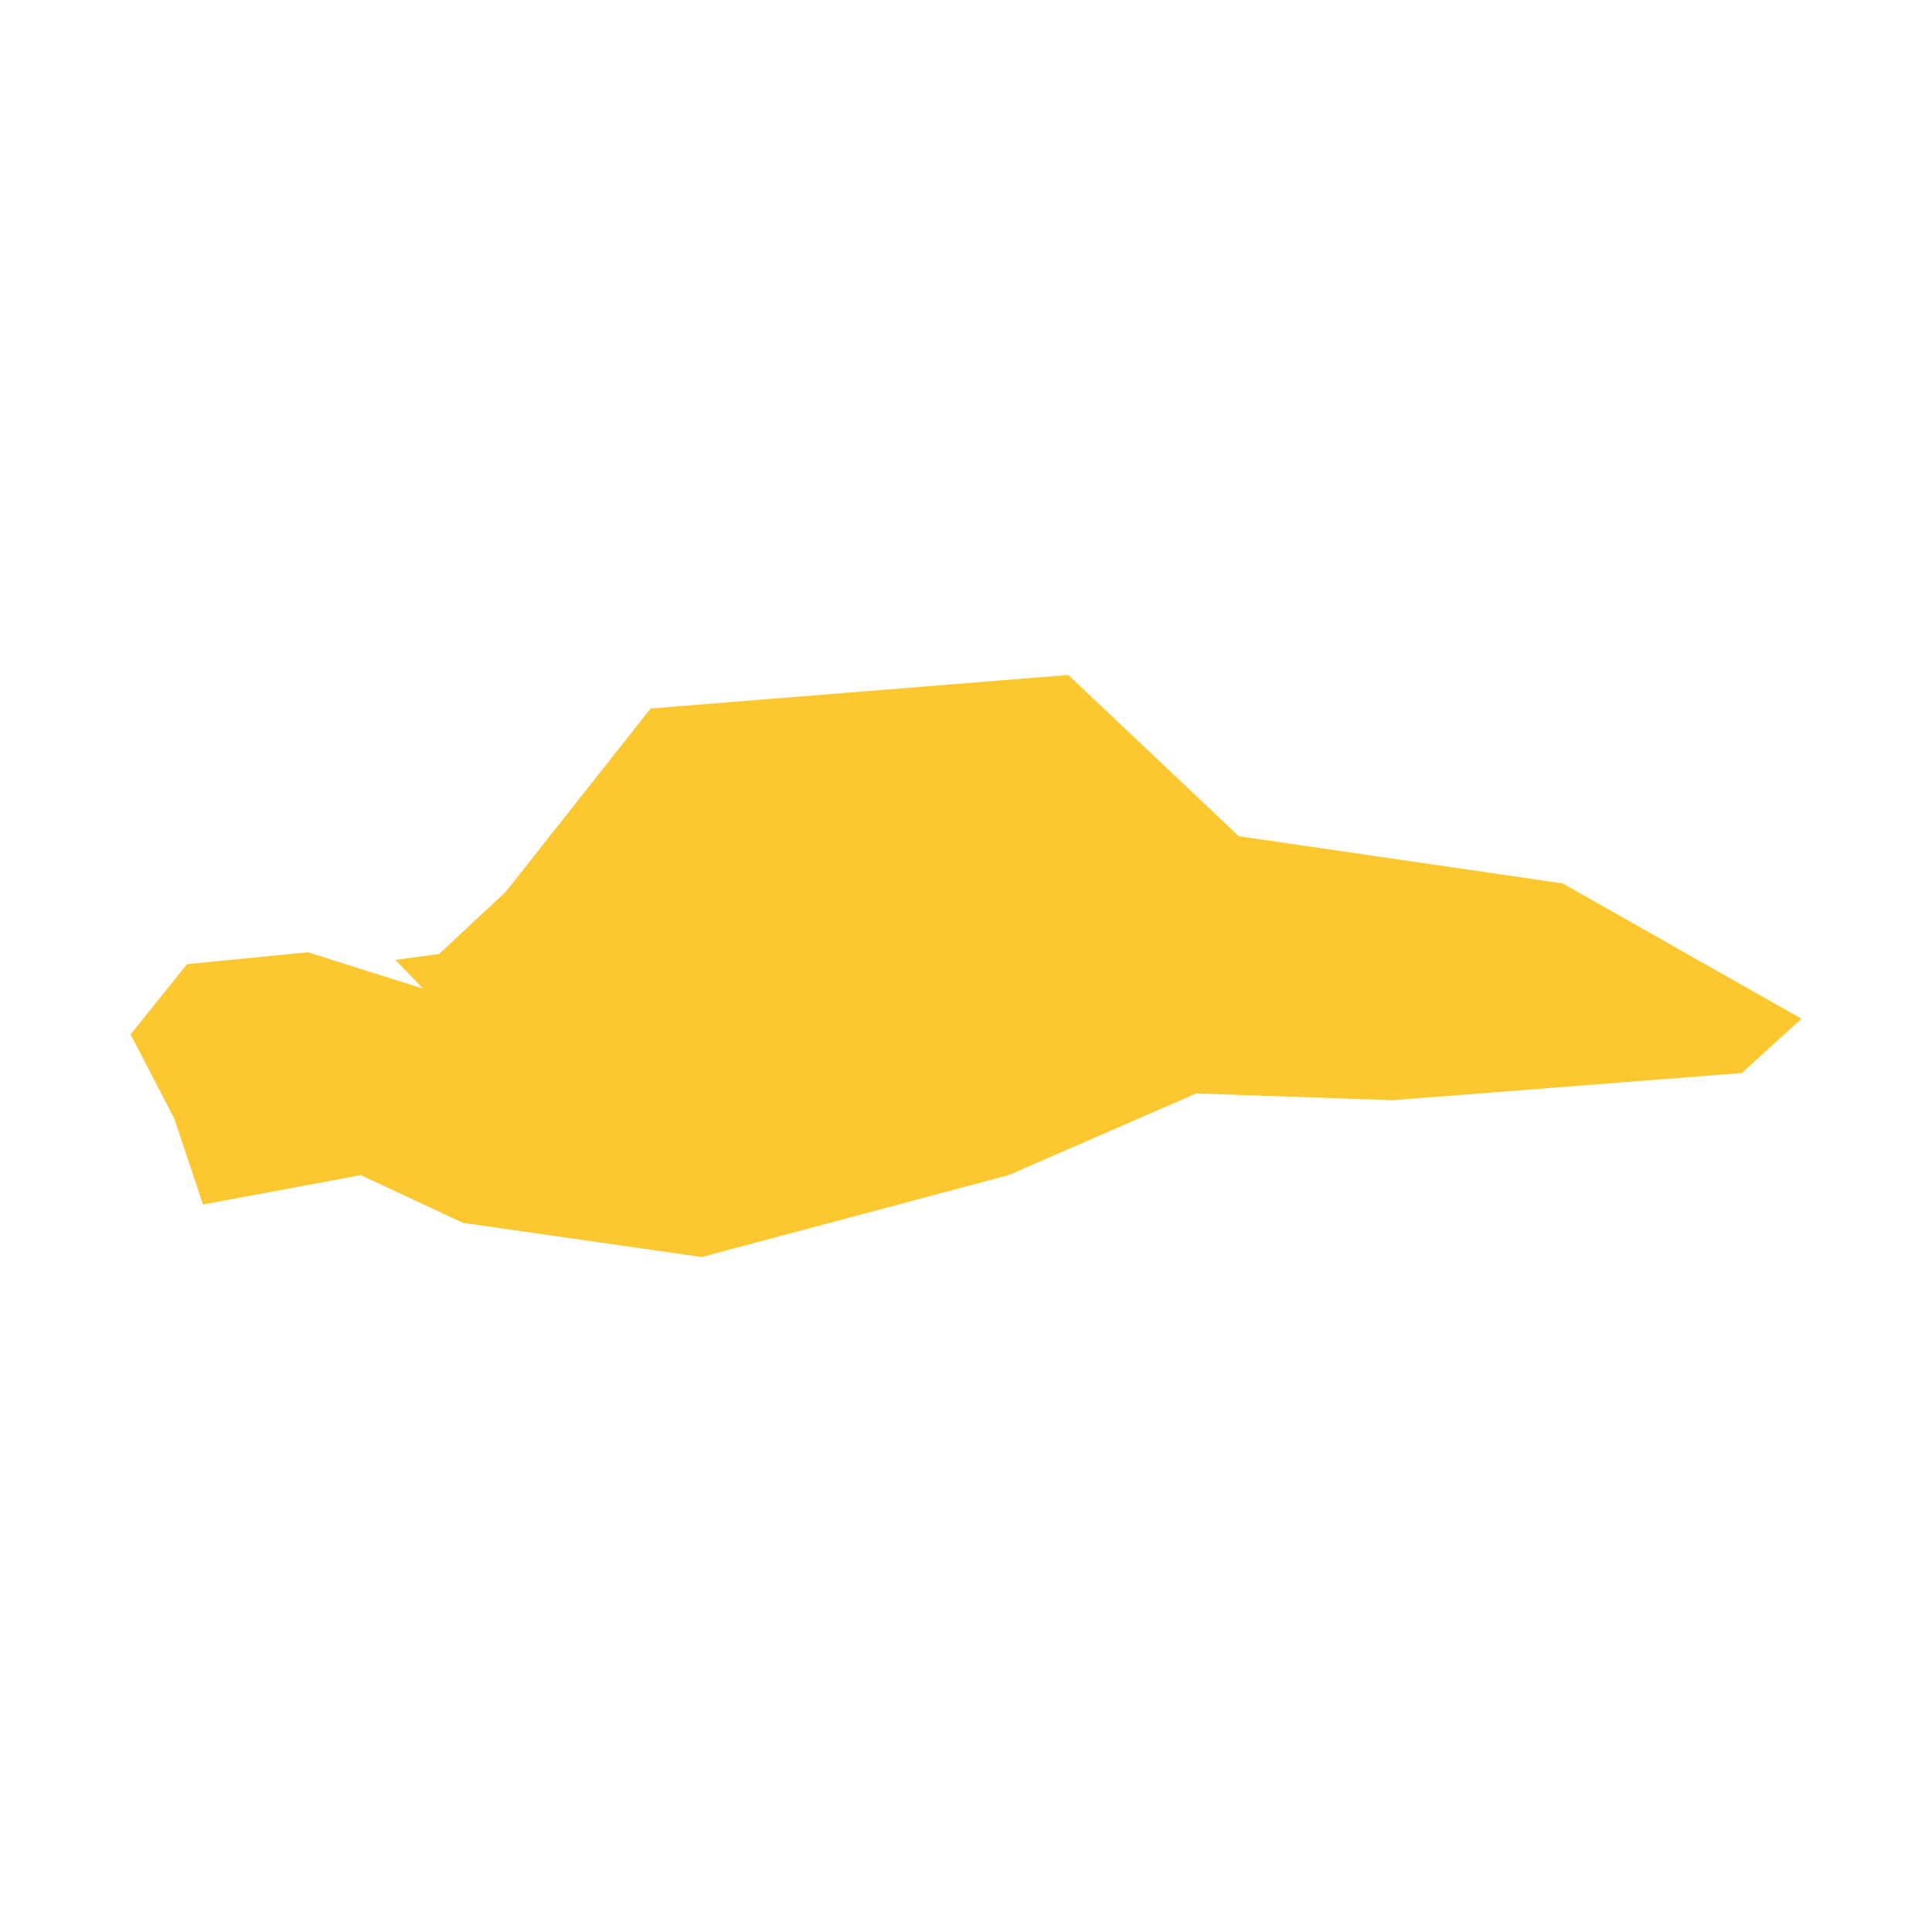 <svg xmlns="http://www.w3.org/2000/svg" fill="#fdc82f80" width="256" height="256" viewBox="-20 -20 296 129.178"><path d="M11.102,81.133 6.694,67.953 0,55.072 8.653,44.3 27.184,42.486 44.816,48.061 40.571,43.652 47.265,42.745 57.469,33.232 79.673,5.136 143.673,0 169.796,24.707 219.429,31.939 256,52.669 246.857,60.988 193.306,65.153 163.265,64.111 134.531,76.627 87.51,89.178 50.939,83.944 35.265,76.627 11.102,81.133Z"/></svg>